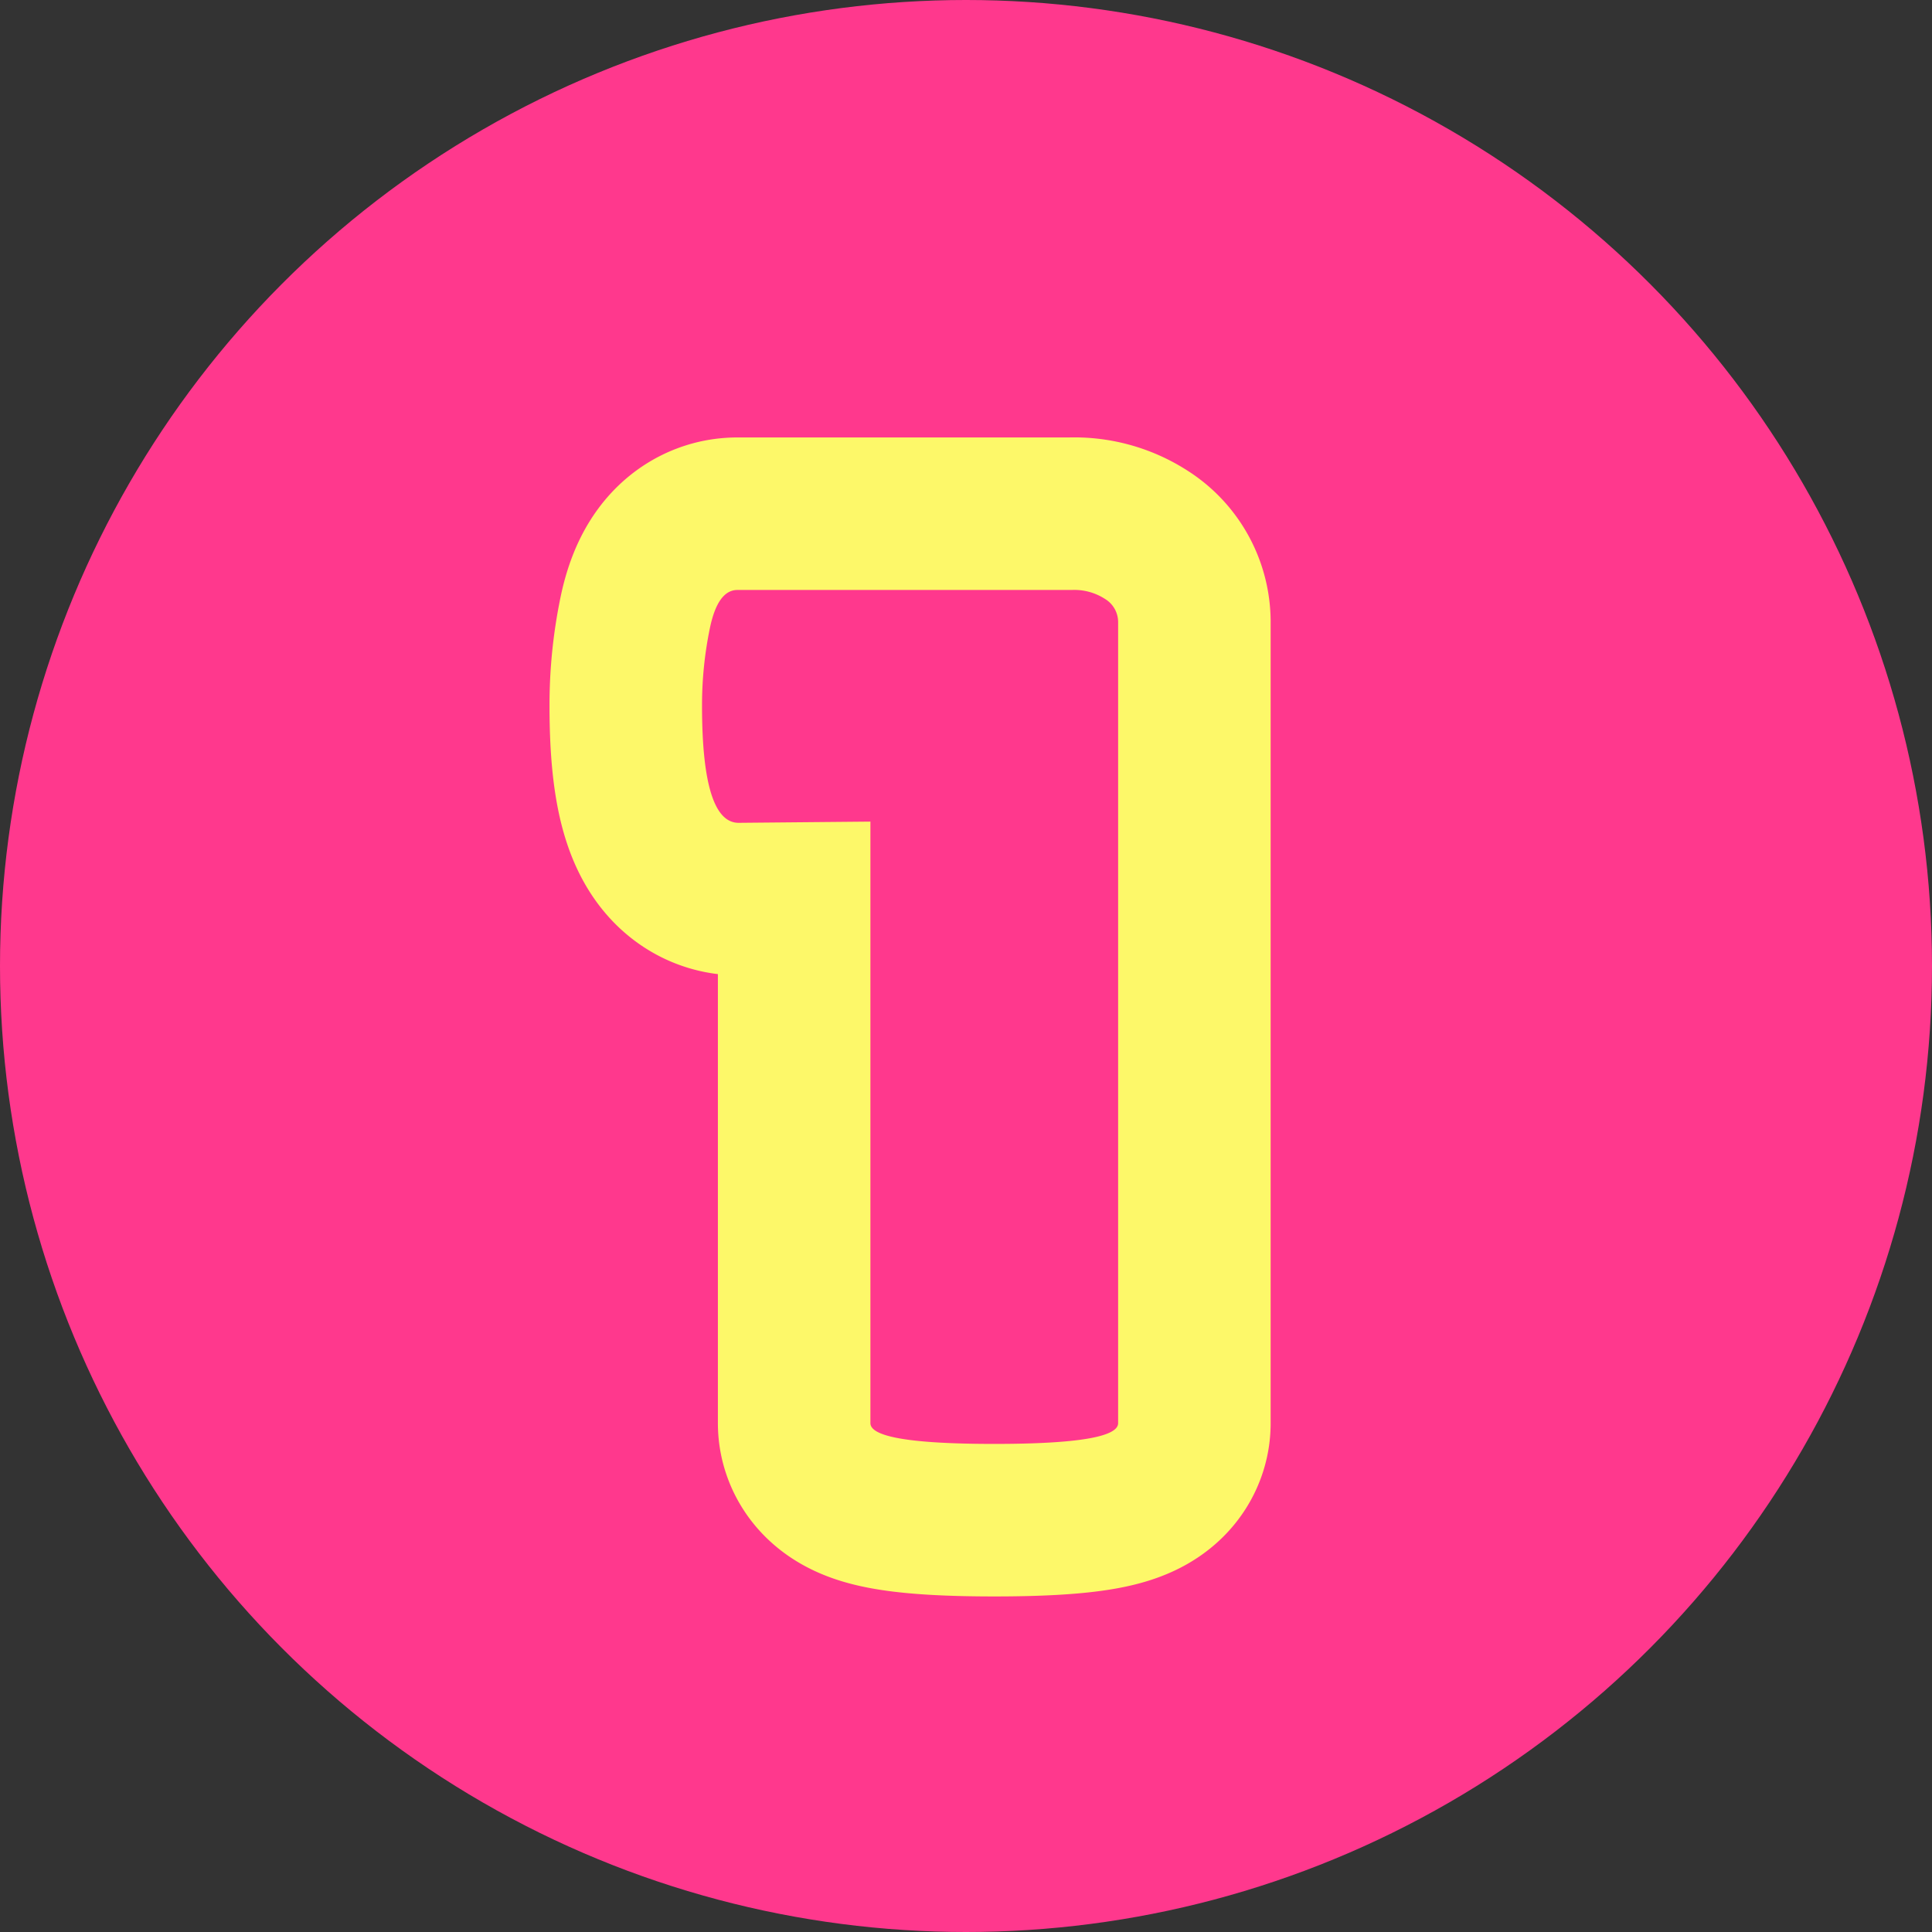 <?xml version="1.0" encoding="UTF-8"?>
<svg xmlns="http://www.w3.org/2000/svg" width="38" height="38" viewBox="0 0 38 38">
  <rect x="0" y="0" width="38" height="38" fill="#333333" stroke="none"/>
  <g id="_1" data-name="1" transform="translate(-32 -730)">
    <circle id="Ellipse_3314" cx="19" cy="19" r="19" fill="#ff388d" data-name="Ellipse 3314" transform="translate(32 730)"></circle>
    <g id="Group_351465" data-name="Group 351465" transform="translate(1273.32 2128.4)">
      <path id="Path_533891" fill="none" stroke="#fdf869" stroke-width="6" d="M3.672-.408Q3.672 0 1.236 0T-1.2-.408V-12.24l-2.592.024q-.72 0-.72-2.3a7.466 7.466 0 0 1 .156-1.536q.156-.744.54-.744H2.76a1.111 1.111 0 0 1 .66.18.531.531 0 0 1 .252.444Z" data-name="Path 533891" transform="translate(-1223 -1370)"></path>
      <path id="Path_533890" fill="#ff388d" d="M3.672-.408Q3.672 0 1.236 0T-1.2-.408V-12.24l-2.592.024q-.72 0-.72-2.3a7.466 7.466 0 0 1 .156-1.536q.156-.744.54-.744H2.76a1.111 1.111 0 0 1 .66.18.531.531 0 0 1 .252.444Z" data-name="Path 533890" transform="translate(-1223 -1370)"></path>
    </g>
  </g>
</svg>
